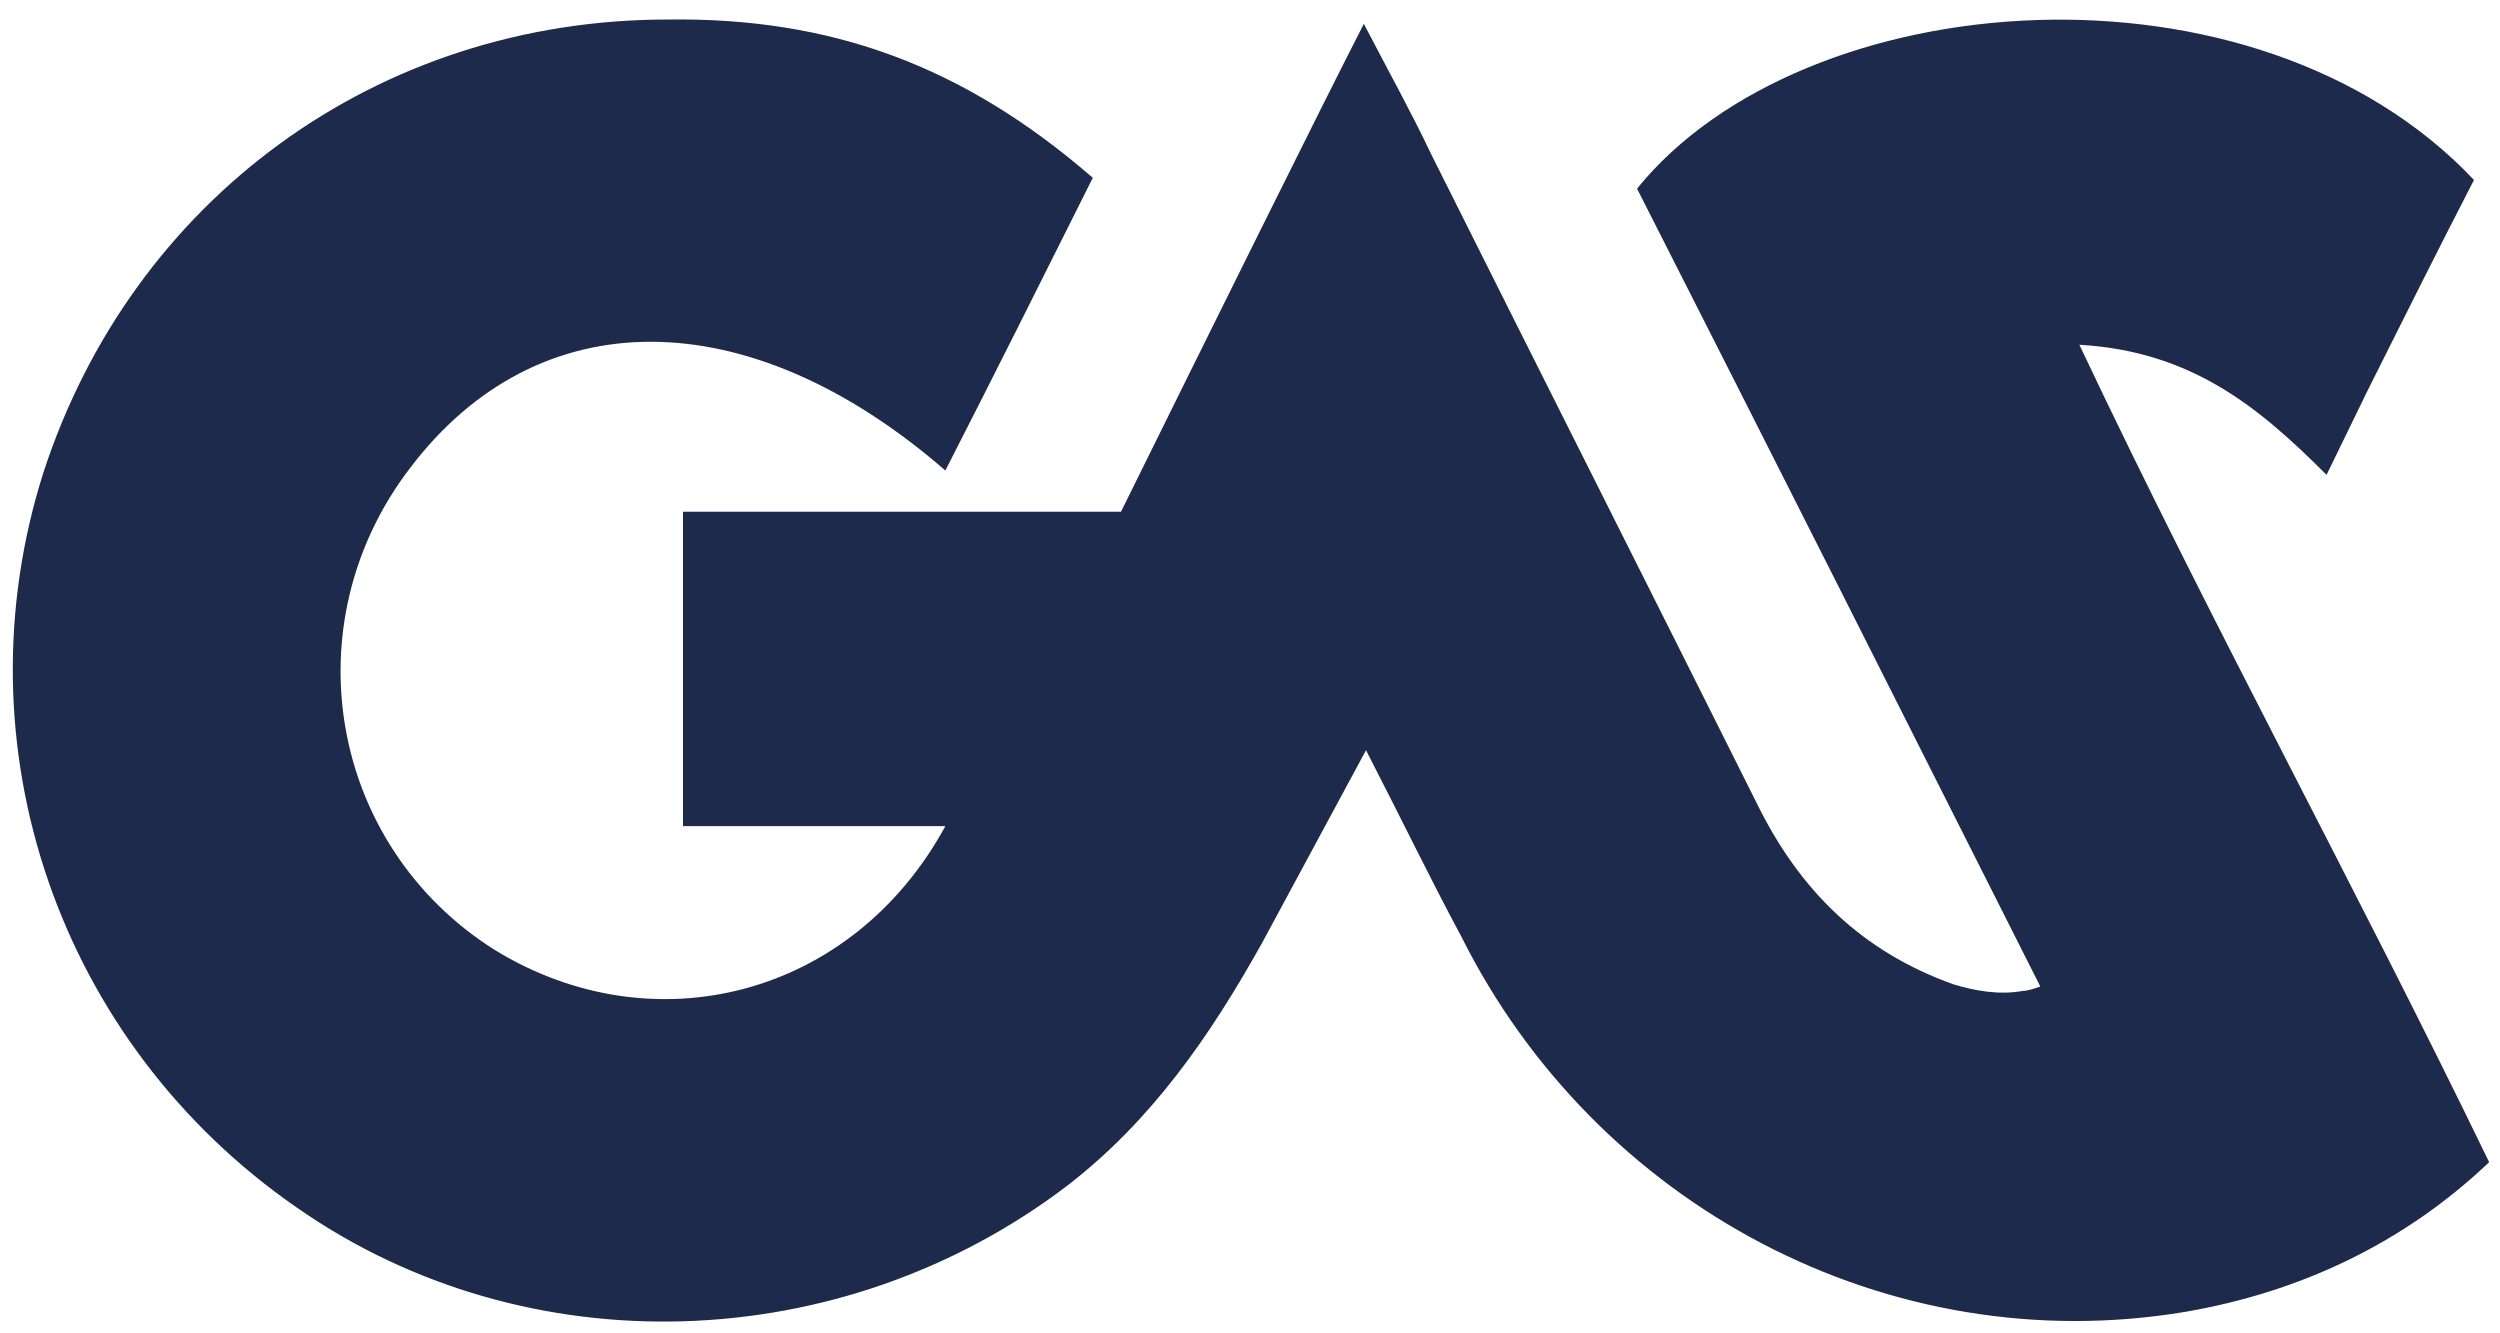 <?xml version="1.0" encoding="utf-8"?>
<!-- Generator: Adobe Illustrator 25.2.0, SVG Export Plug-In . SVG Version: 6.00 Build 0)  -->
<svg version="1.1" id="Camada_1" xmlns="http://www.w3.org/2000/svg" xmlns:xlink="http://www.w3.org/1999/xlink" x="0px" y="0px"
	 viewBox="0 0 115.3 61.5" style="enable-background:new 0 0 115.3 61.5;" xml:space="preserve">
<style type="text/css">
	.st0{fill:#1D2A4C;}
</style>
<path class="st0" d="M95.9,15.9c5.2,0.3,8.3,2.9,11.4,6l1.9-3.9c1.7-3.4,3.3-6.6,4.9-9.7C104-2.4,83.2-0.8,75.5,8.7
	c6.2,12.2,12.4,24.5,18.6,36.8c-0.3,0.1-0.6,0.2-0.8,0.2c-1.1,0.2-2.2,0-3.2-0.3c-4.2-1.5-7.1-4.3-9.1-8.4c-5-10-10-19.9-15-29.9
	c-0.9-1.9-1.9-3.7-3.1-6c-1.9,3.7-7,14-11.2,22.5c-7.5,0-17.1,0-20.2,0v14.5c0,0,0,0,0,0h12.1c-4.3,7.9-13.5,10.2-20.8,5.7
	c-7.6-4.8-9.4-15-3.9-22.2c5.9-7.8,15.6-7.8,24.7,0.1c2.3-4.5,4.5-8.9,6.8-13.5c-6-5.2-12.1-7.4-19.6-7.3C17.4,0.9,6.1,9.2,2,21.8
	C-2,34.4,2.7,48.1,13.7,55.7c10.6,7.4,25.1,6.9,35.5-1c3.9-3,6.6-6.9,9-11.2c4.8-8.9,0,0,4.8-8.9c1.7,3.3,3,6,4.4,8.6
	c6.2,12.4,19.7,19.6,33.4,17.3c5.2-0.9,10-3.1,14-6.9C108.6,40.8,102,28.8,95.9,15.9z"/>
</svg>
